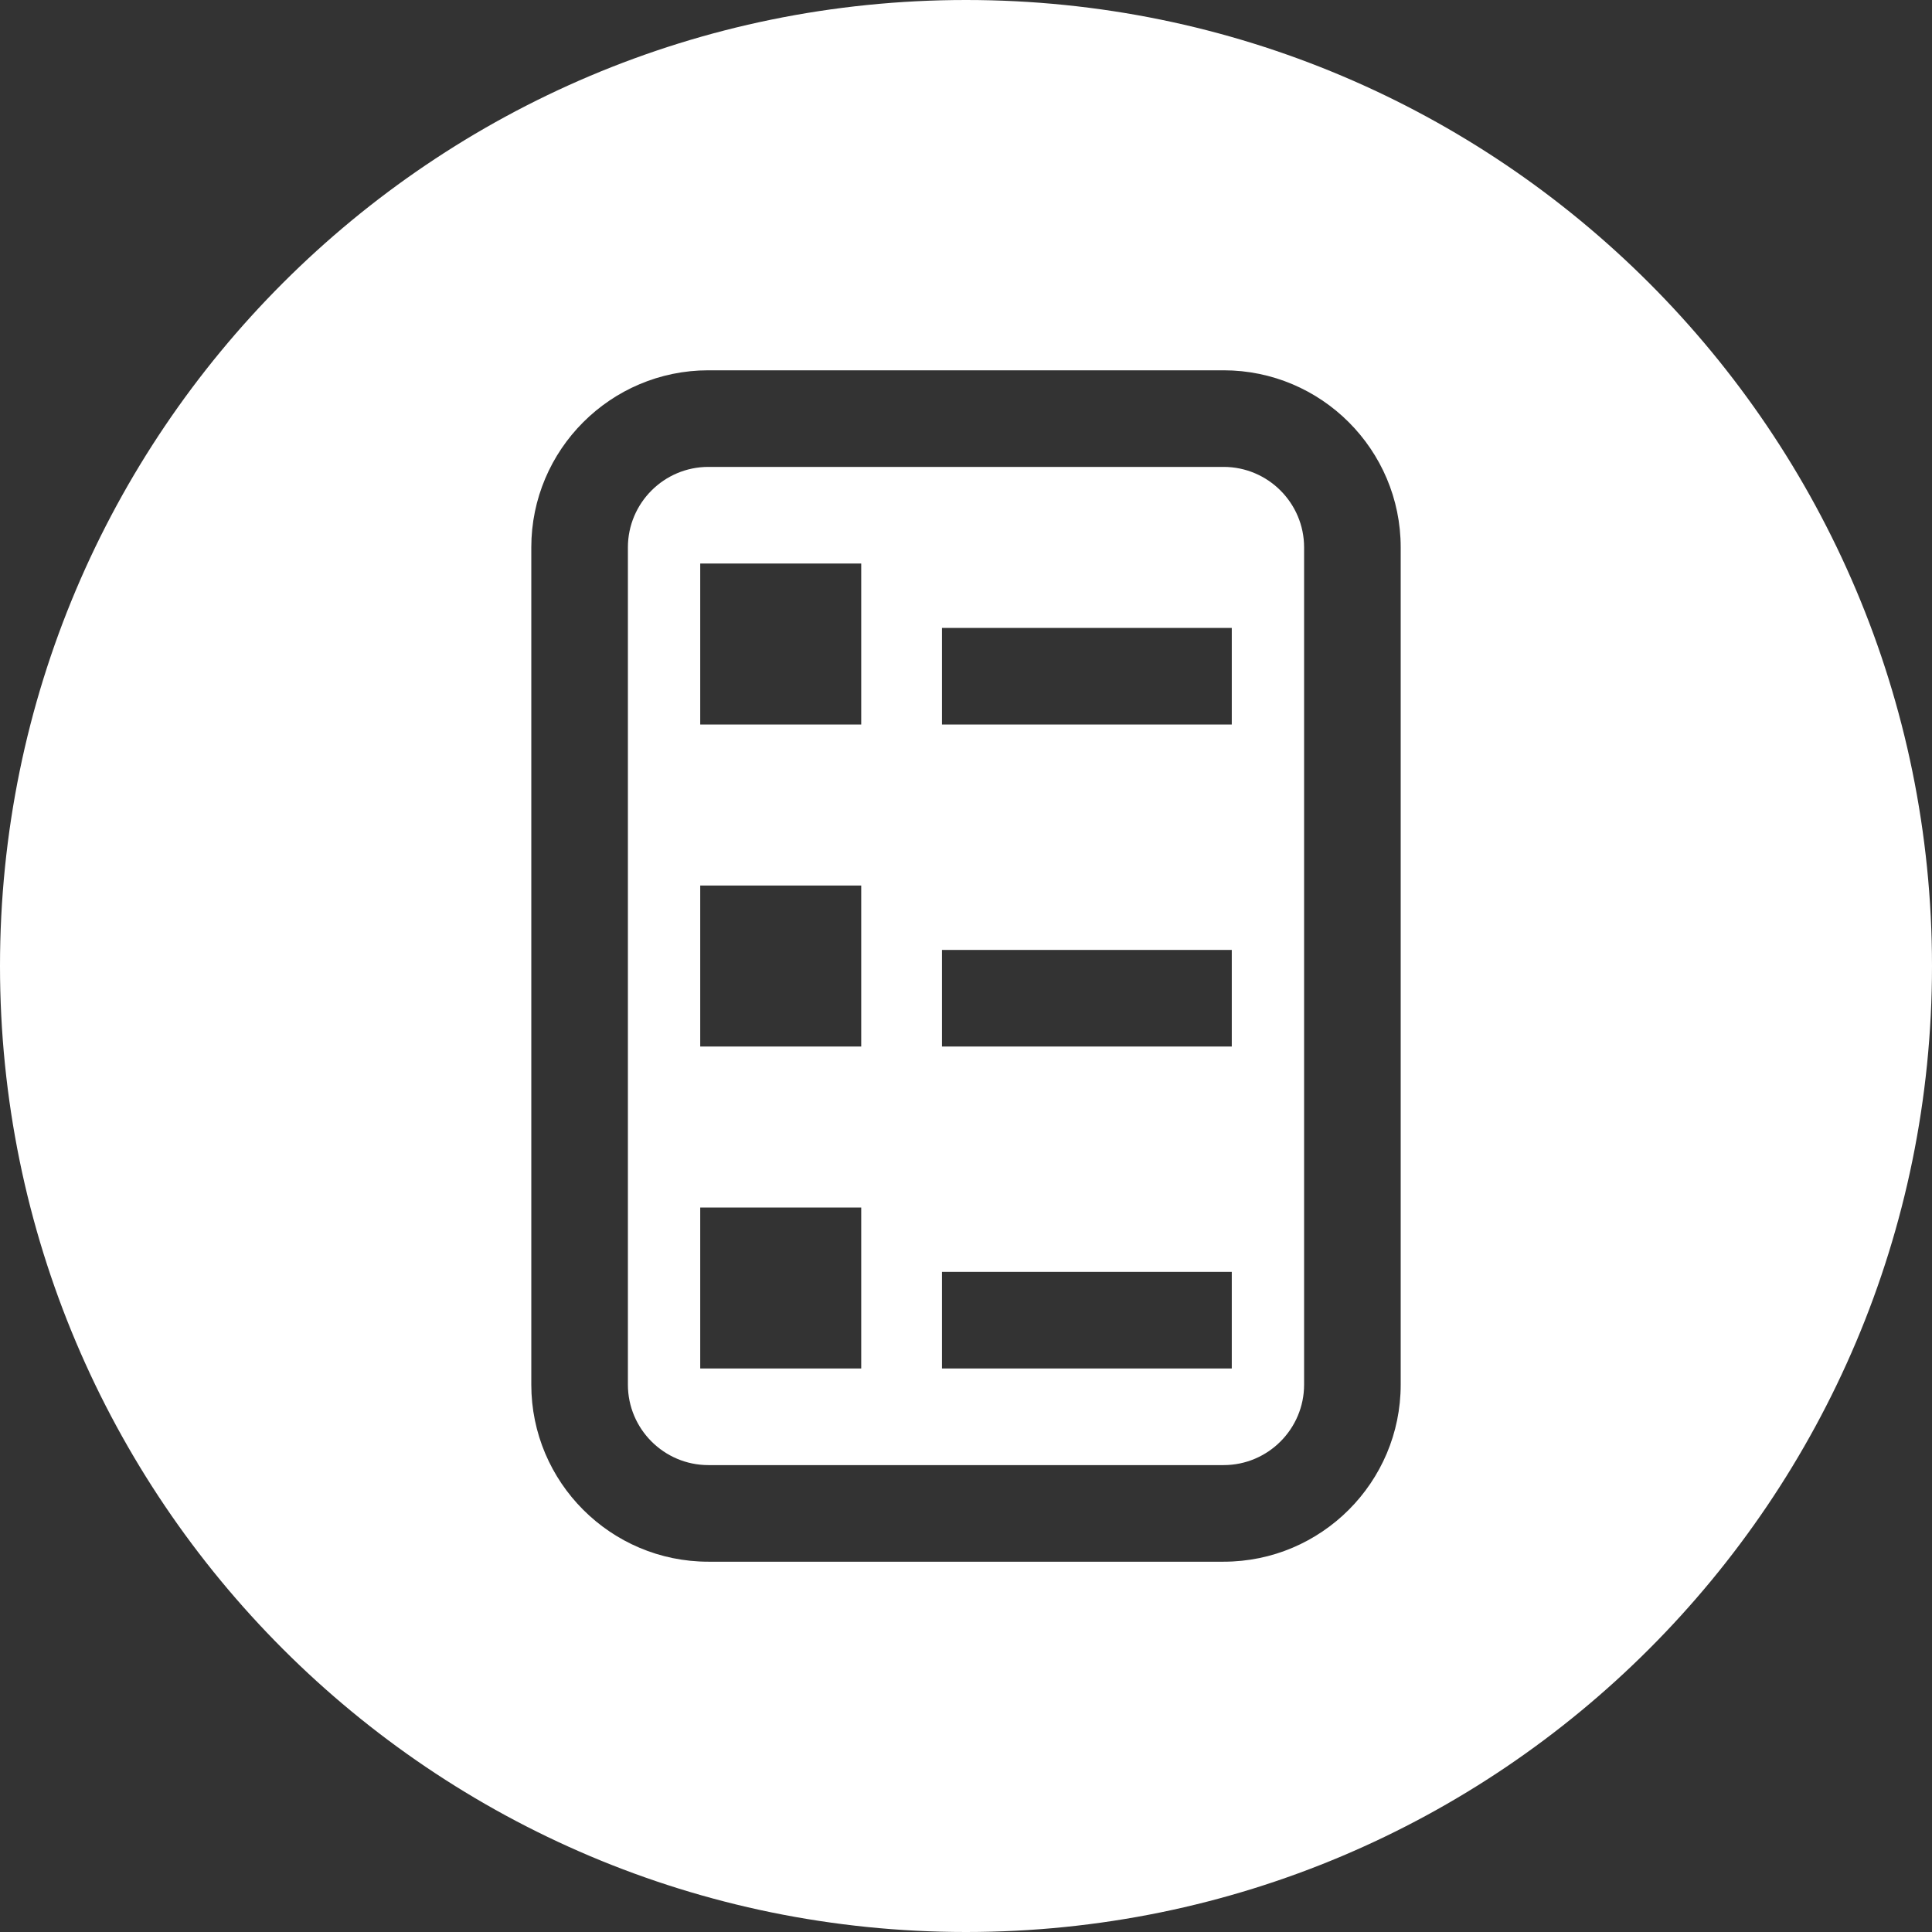 <?xml version="1.0" encoding="utf-8"?>
<!-- Generator: Adobe Illustrator 15.0.0, SVG Export Plug-In . SVG Version: 6.00 Build 0)  -->
<!DOCTYPE svg PUBLIC "-//W3C//DTD SVG 1.1//EN" "http://www.w3.org/Graphics/SVG/1.1/DTD/svg11.dtd">
<svg version="1.1" id="Layer_1" xmlns="http://www.w3.org/2000/svg" xmlns:xlink="http://www.w3.org/1999/xlink" x="0px" y="0px"
	 width="30px" height="30px" viewBox="0 0 30 30" enable-background="new 0 0 30 30" xml:space="preserve">
<rect x="0" y="0" width="30" height="30" fill="#333333" stroke="none"/>
<g>
	<path fill="#FFFFFF" d="M15,0C6.716,0,0,6.716,0,15s6.716,15,15,15s15-6.716,15-15S23.284,0,15,0z M21.75,21.5
		c0,1.517-1.233,2.75-2.75,2.75h-8c-1.517,0-2.75-1.233-2.75-2.75v-13c0-1.517,1.233-2.75,2.75-2.75h8c1.517,0,2.75,1.233,2.75,2.75
		V21.5z"/>
	<path fill="#FFFFFF" d="M19,7.25h-8c-0.689,0-1.25,0.561-1.25,1.25v13c0,0.689,0.561,1.25,1.25,1.25h8
		c0.689,0,1.25-0.561,1.25-1.25v-13C20.25,7.811,19.689,7.25,19,7.25z M13.373,21.25h-2.5v-2.5h2.5V21.25z M13.373,16.25h-2.5v-2.5
		h2.5V16.25z M13.373,11.25h-2.5v-2.5h2.5V11.25z M19.127,21.25h-4.5v-1.5h4.5V21.25z M19.127,16.25h-4.5v-1.5h4.5V16.25z
		 M19.127,11.25h-4.5v-1.5h4.5V11.25z"/>
</g>
</svg>
